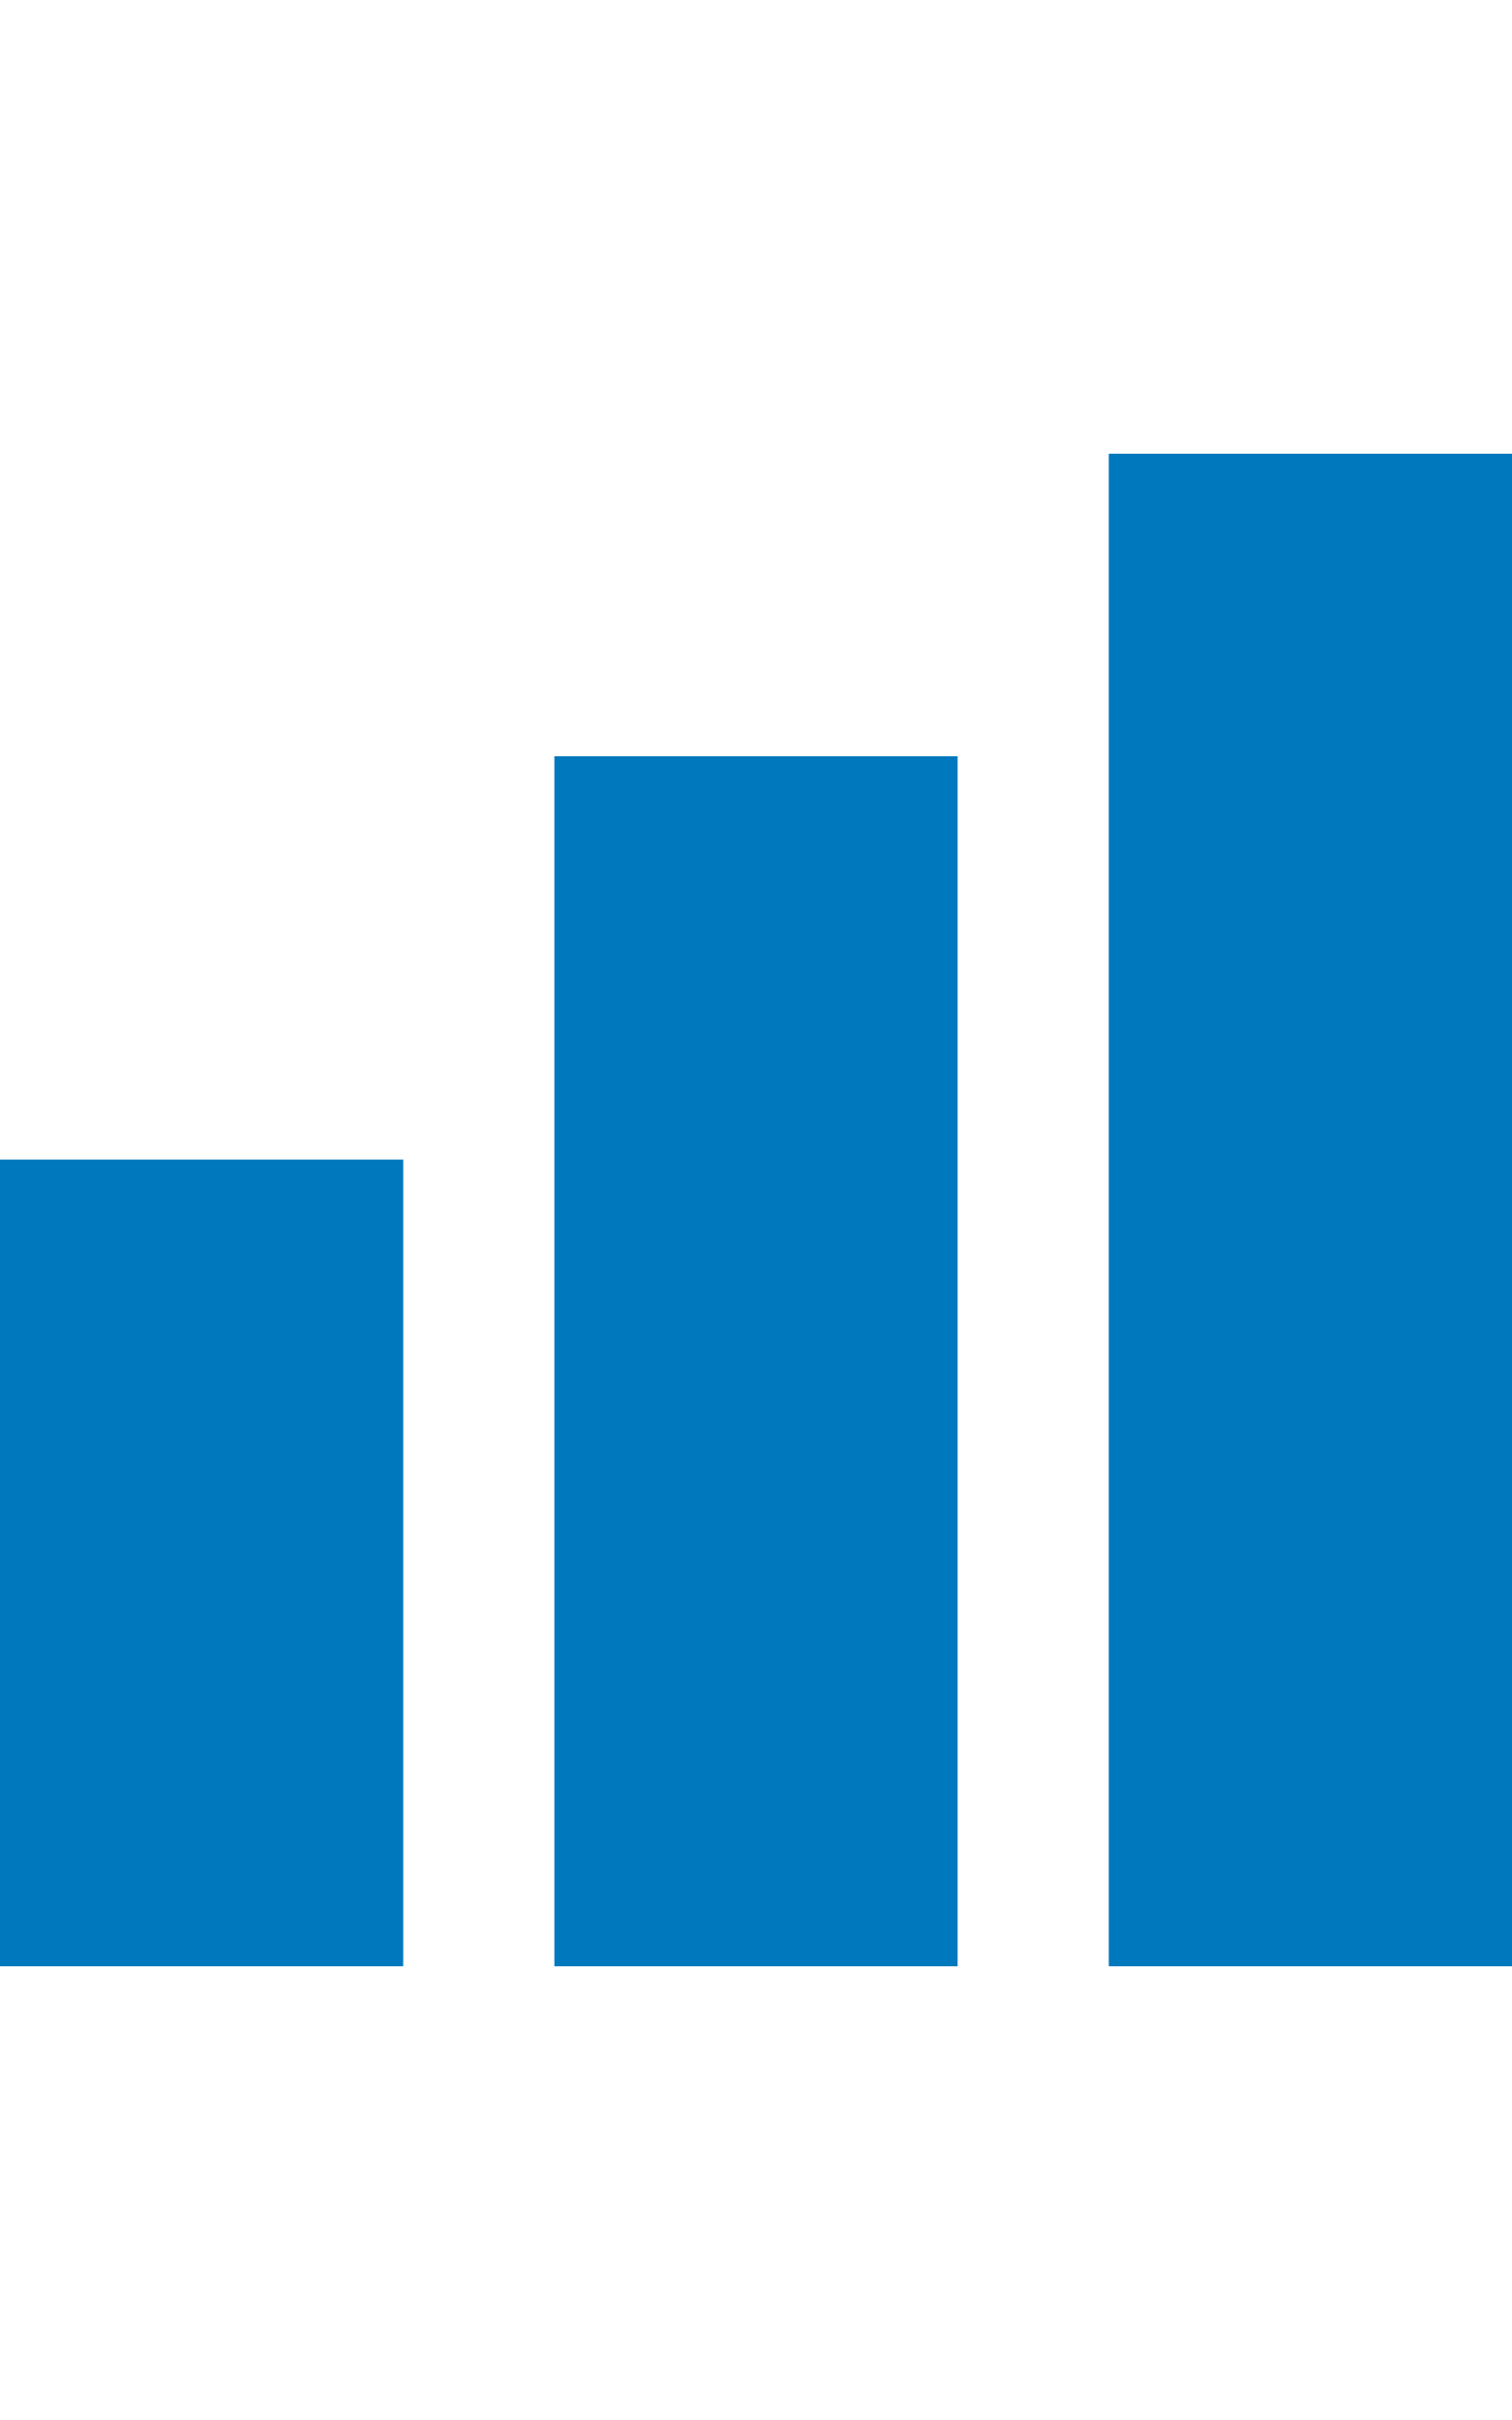 <svg enable-background="new 0 0 30 48" height="48" viewBox="0 0 30 48" width="30" xmlns="http://www.w3.org/2000/svg"><g fill="#0078bd"><path d="m22 9h8v30h-8z"/><path d="m0 23h8v16h-8z"/><path d="m11 15h8v24h-8z"/></g></svg>